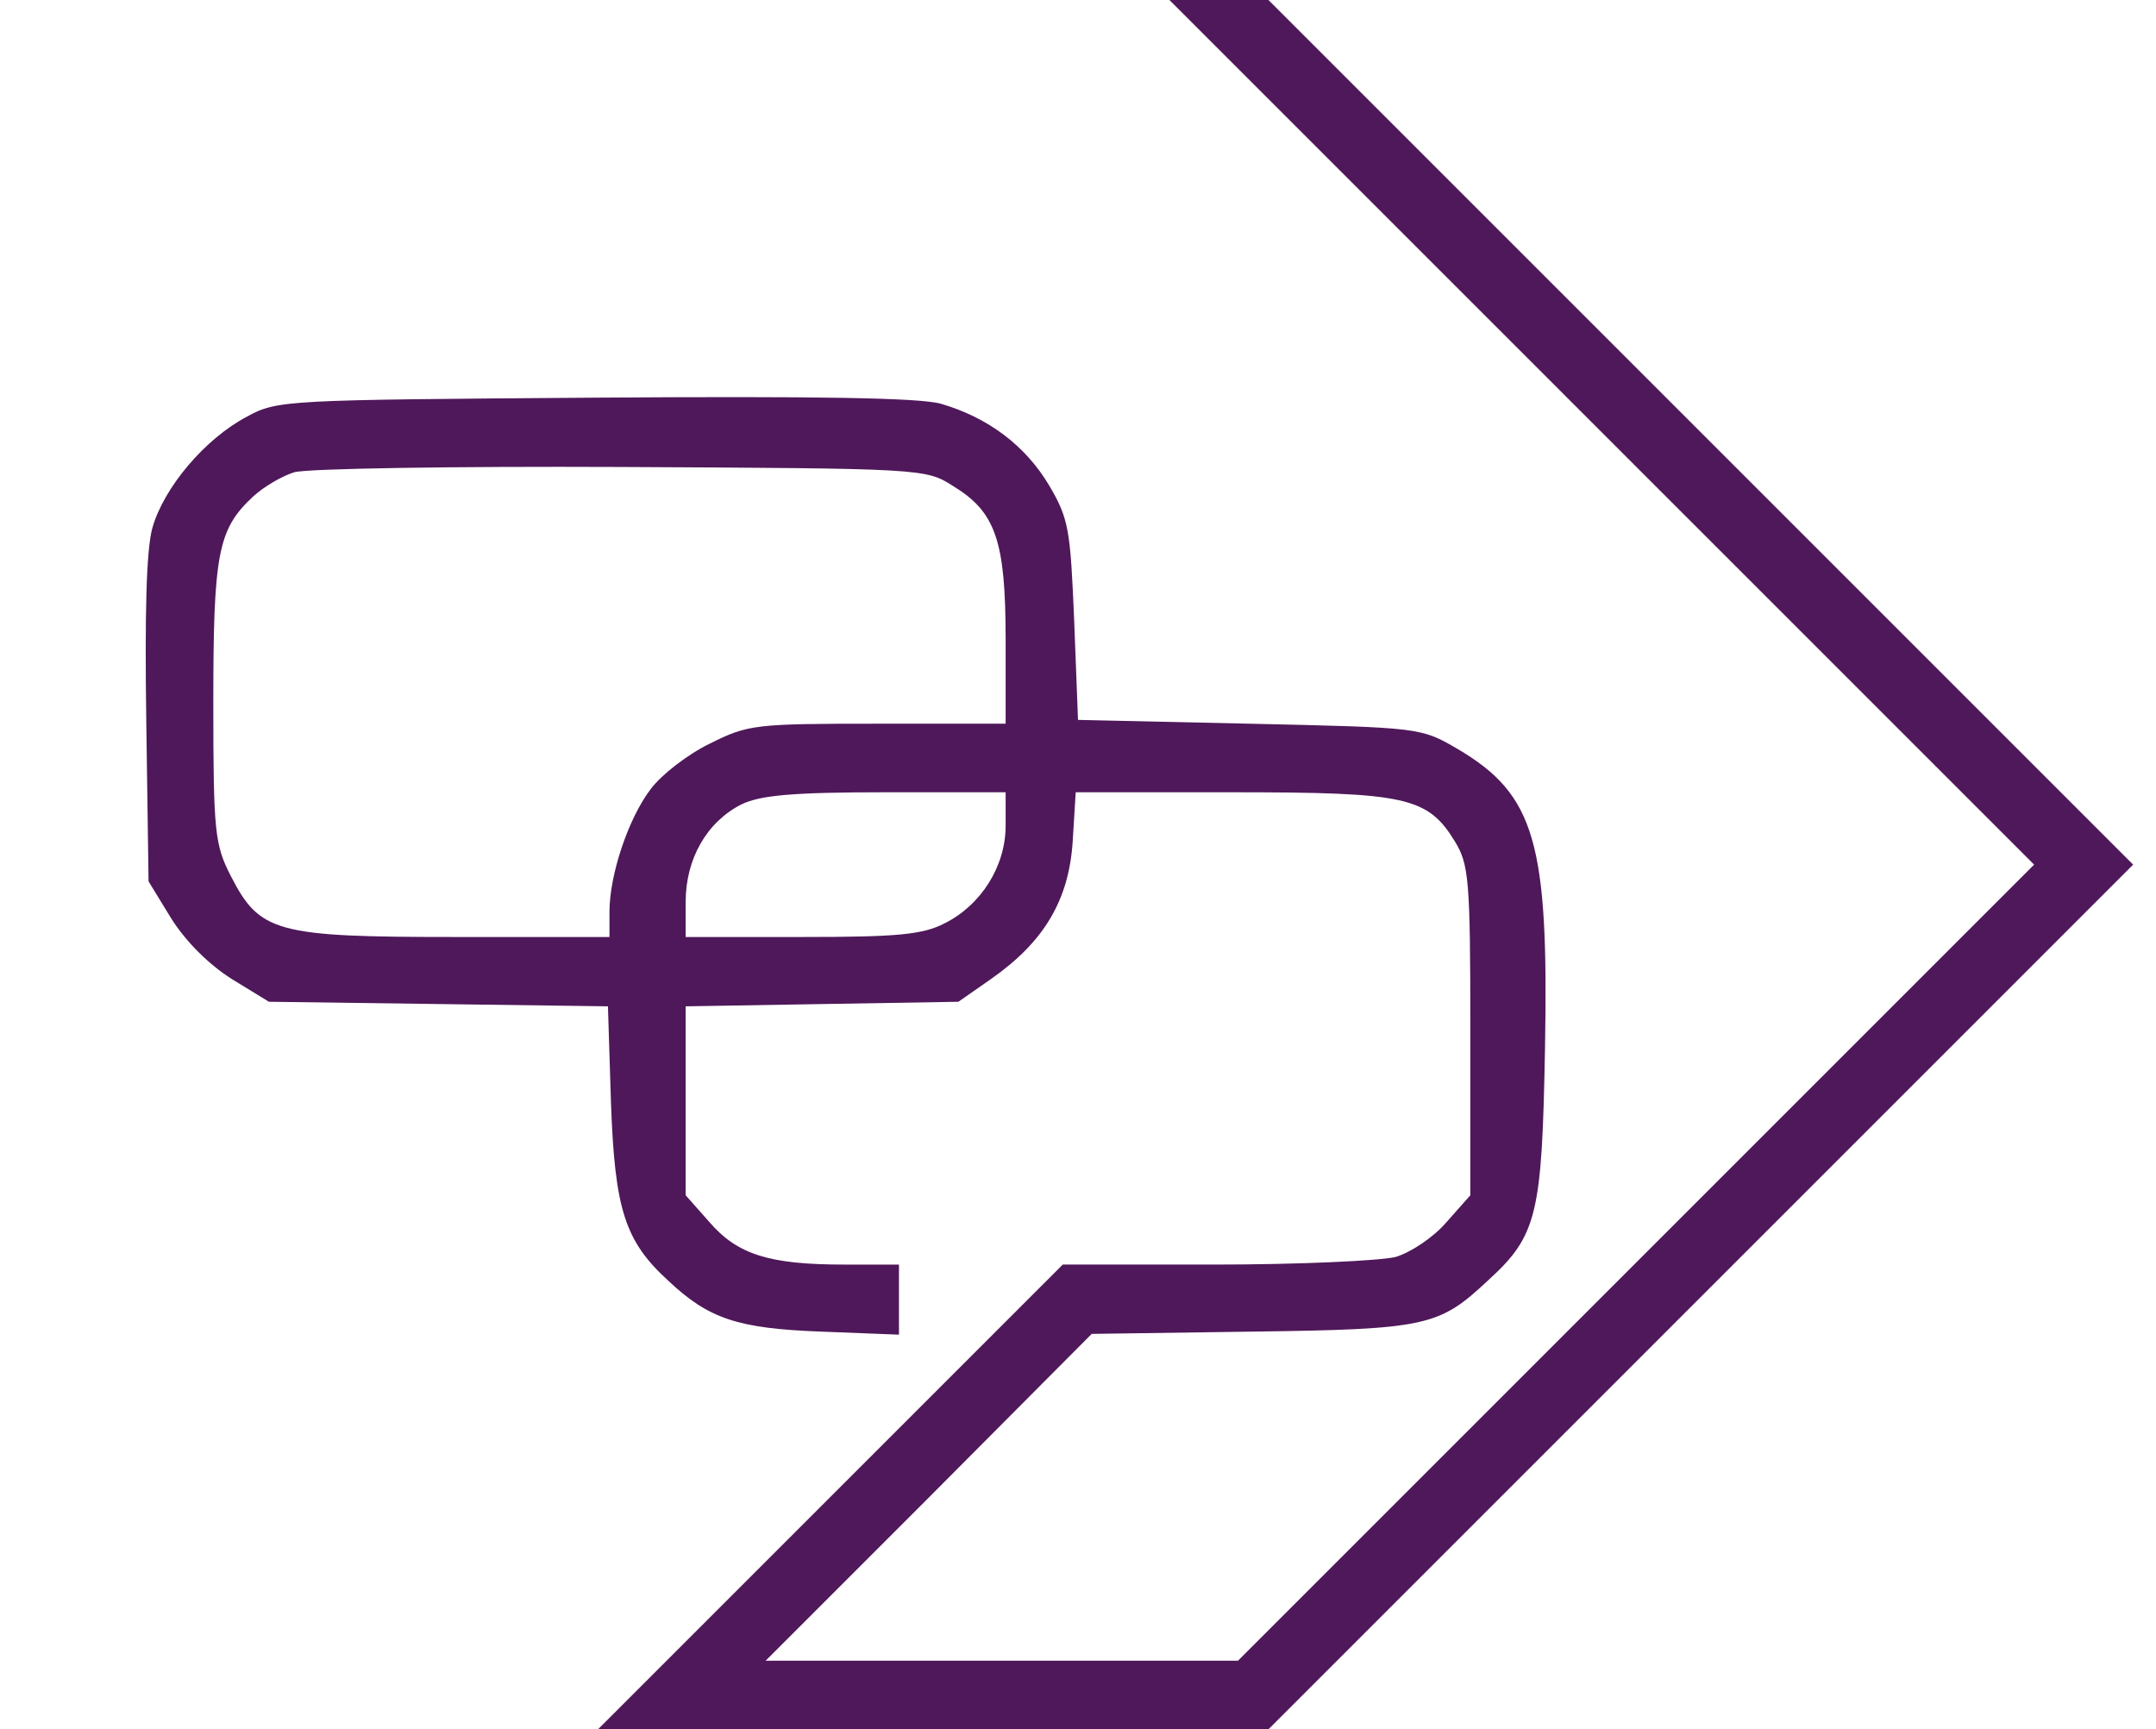 <?xml version="1.0" encoding="utf-8"?>
<!-- Generator: Adobe Illustrator 22.1.0, SVG Export Plug-In . SVG Version: 6.00 Build 0)  -->
<svg version="1.1" id="Camada_1" xmlns="http://www.w3.org/2000/svg" xmlns:xlink="http://www.w3.org/1999/xlink" x="0px" y="0px"
	 viewBox="0 0 283 227" style="enable-background:new 0 0 283 227;" xml:space="preserve">
<style type="text/css">
	.st0{fill:#4F185A;}
</style>
<g transform="translate(0,227) scale(0.1,-0.1)">
	<path class="st0" d="M2103,1702l567-567l-523-523L1625,90h-310h-310l214,214l214,215l211,3c229,3,245,7,309,67c65,59,71,87,75,305
		c5,270-13,333-115,393c-48,28-49,28-273,33l-225,5l-5,130c-5,120-7,134-33,178c-31,52-80,89-142,107c-28,8-165,10-455,8
		c-406-3-416-3-456-25c-55-29-109-93-124-146c-8-29-10-112-8-253l3-211l30-49c19-30,49-60,79-79l49-30l223-3l222-3l4-127
		c5-139,18-181,75-233c53-50,91-63,201-67l102-4v46v46h-72c-98,0-140,13-177,56l-31,35v124v124l179,3l179,3l43,30
		c70,49,102,104,107,180l4,65h205c229,0,257-6,293-65c18-30,20-49,20-248V701l-31-35c-17-20-47-40-67-46c-20-5-127-10-237-10h-200
		l-305-305L785,0h440h440l567,567l568,568l-567,567l-568,568h-65h-65L2103,1702z M1251,1632c56-34,69-72,69-201v-111h-168
		c-161,0-170-1-220-26c-29-14-64-41-78-60c-29-38-54-112-54-161v-33H597c-235,0-256,6-294,80c-21,41-23,57-23,227
		c0,197,6,228,52,271c14,13,38,27,54,32s209,8,429,7C1212,1655,1215,1655,1251,1632z M1320,1186c0-53-32-104-80-128
		c-29-15-62-18-187-18H900v46c0,57,28,105,73,128c25,12,66,16,190,16h157V1186z"/>
</g>
</svg>
